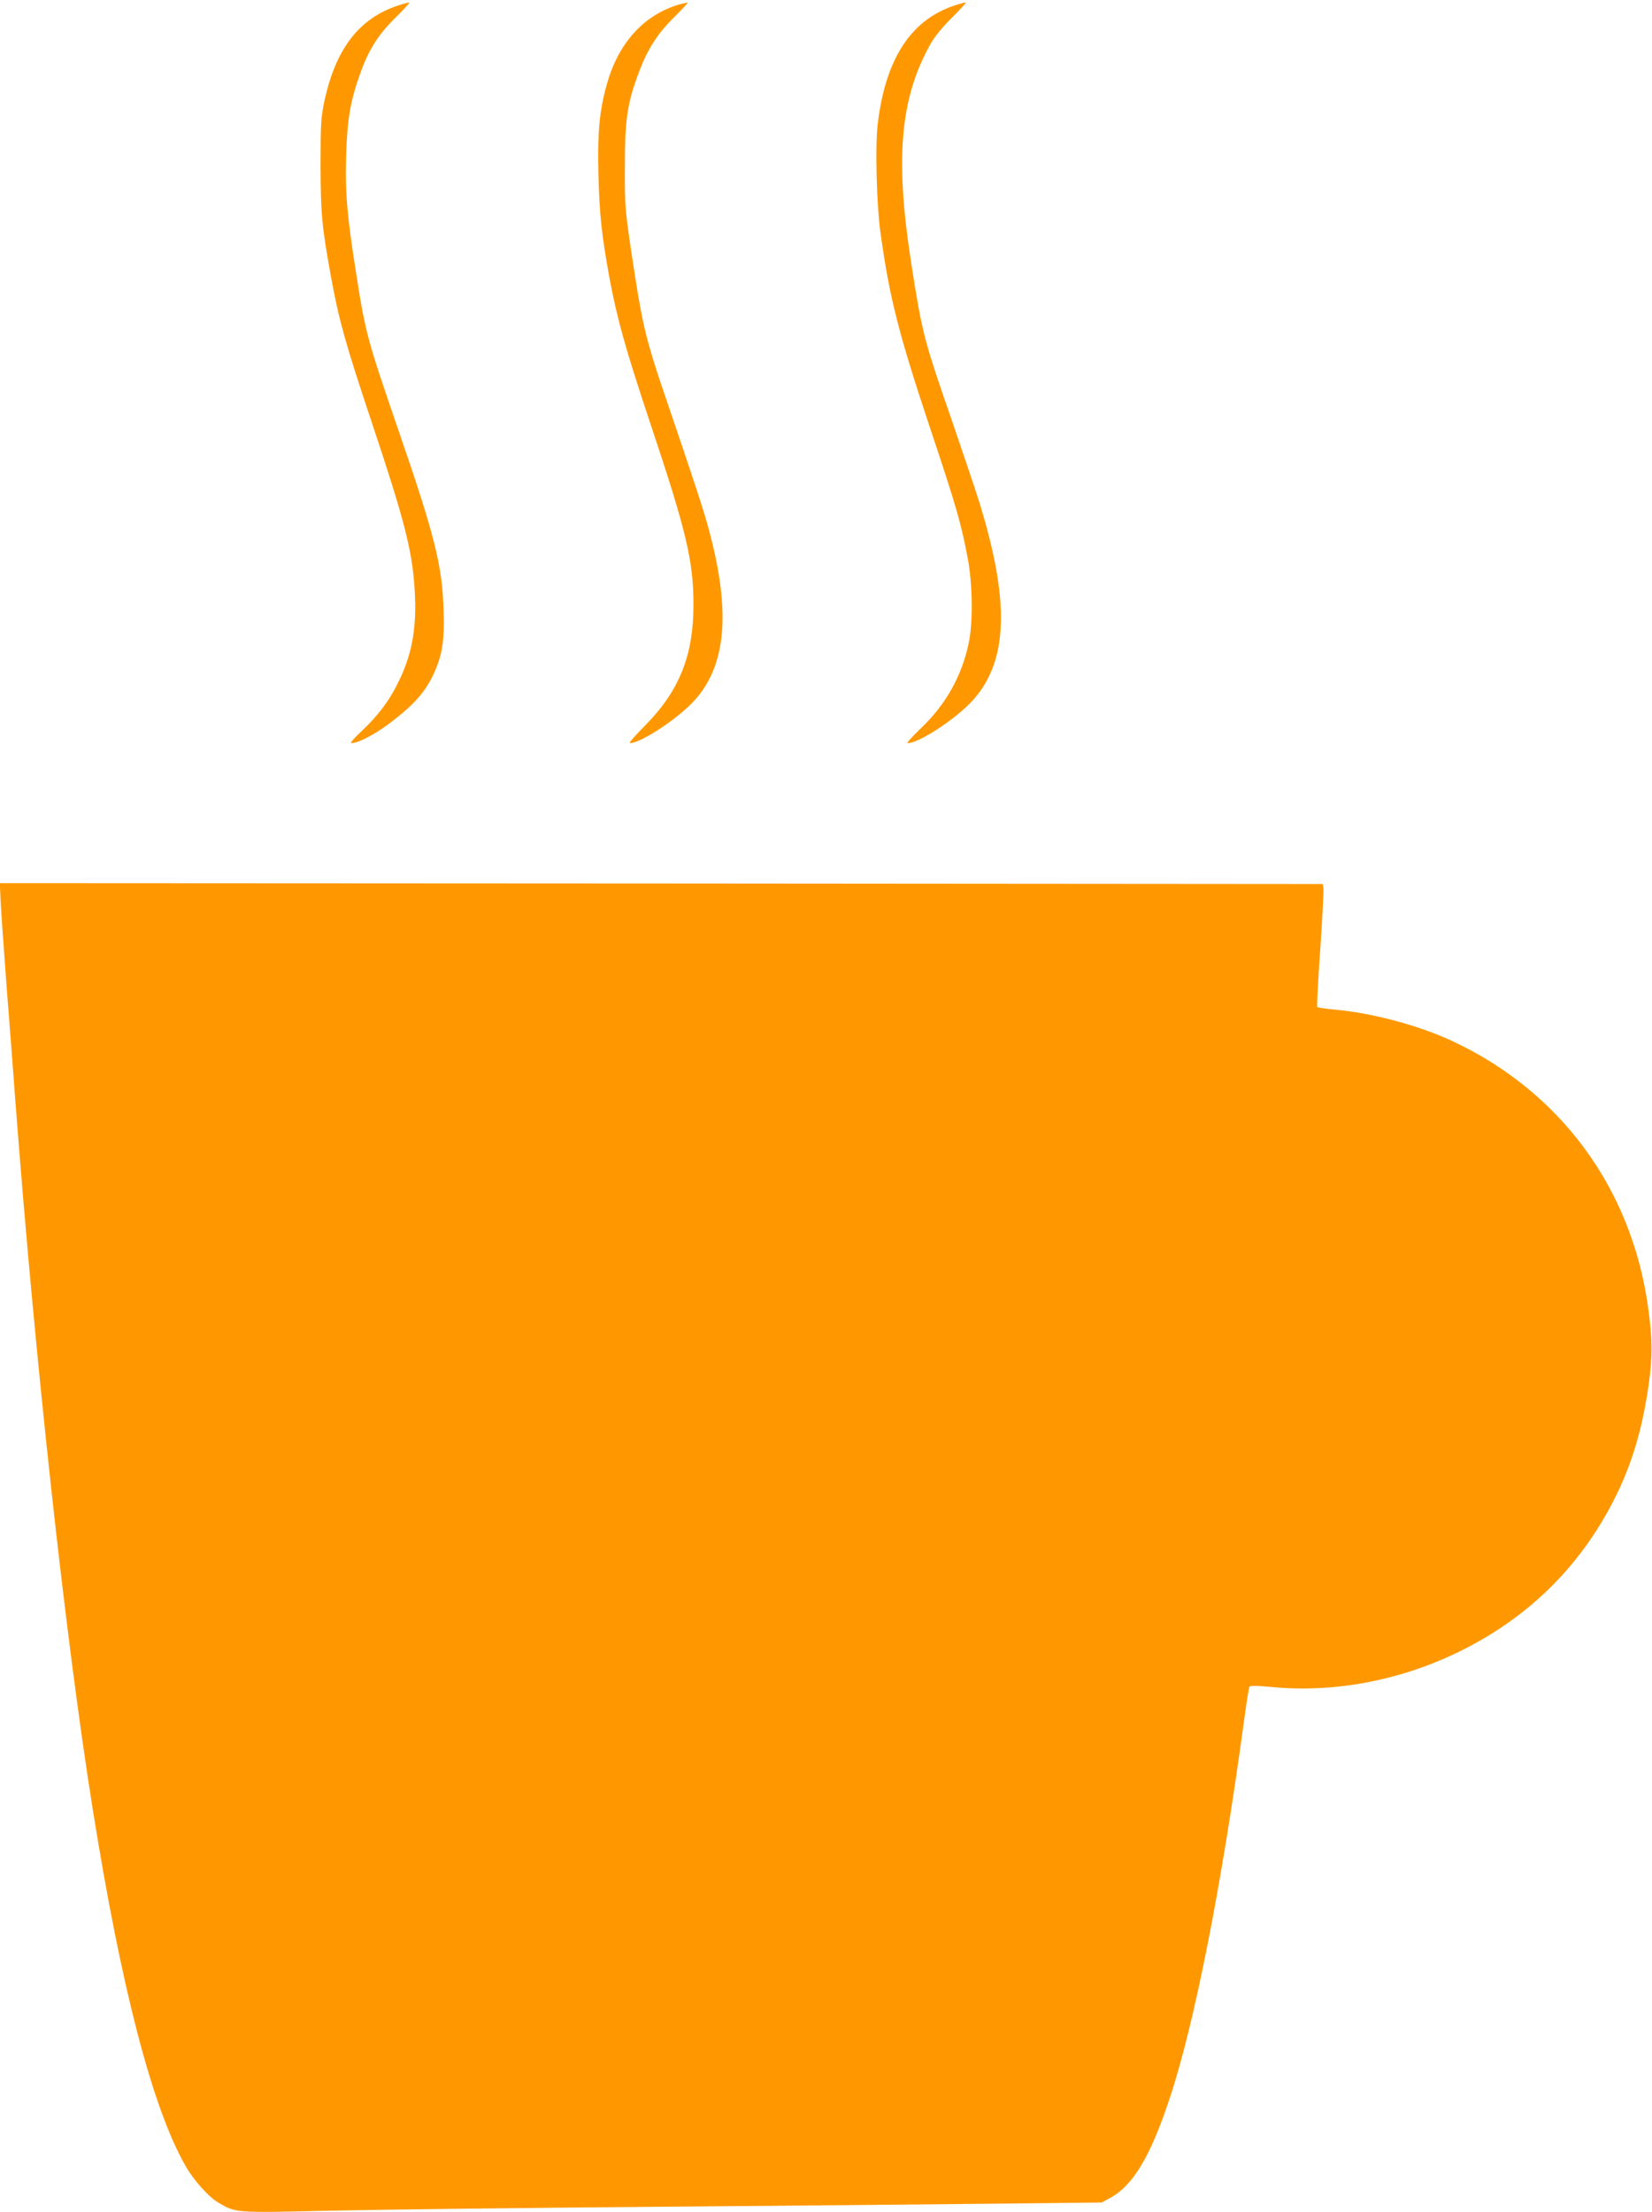 <?xml version="1.0" standalone="no"?>
<!DOCTYPE svg PUBLIC "-//W3C//DTD SVG 20010904//EN"
 "http://www.w3.org/TR/2001/REC-SVG-20010904/DTD/svg10.dtd">
<svg version="1.0" xmlns="http://www.w3.org/2000/svg"
 width="956pt" height="1280pt" viewBox="0 0 956 1280"
 preserveAspectRatio="xMidYMid meet">
<g transform="translate(0,1280) scale(0.1,-0.1)"
fill="#ff9800" stroke="none">
<path d="M2300 12767 c-223 -75 -356 -249 -422 -548 -20 -94 -23 -130 -23
-374 1 -285 7 -352 61 -650 46 -250 83 -383 234 -835 189 -565 235 -743 249
-963 14 -214 -10 -366 -85 -526 -54 -116 -123 -209 -221 -301 -41 -38 -69 -70
-61 -70 44 0 148 56 245 132 123 96 183 165 230 263 52 111 66 194 60 375 -8
259 -51 430 -261 1040 -181 526 -191 562 -246 915 -52 329 -63 460 -57 670 6
213 24 320 82 481 48 135 103 223 203 321 46 46 83 85 81 88 -3 2 -34 -6 -69
-18z"/>
<path d="M3920 12771 c-200 -63 -344 -225 -409 -461 -42 -150 -54 -279 -48
-520 6 -229 18 -344 62 -588 45 -244 94 -419 240 -857 207 -619 248 -791 248
-1045 0 -295 -83 -500 -284 -702 -53 -54 -92 -98 -85 -98 66 0 289 148 381
254 178 203 203 508 80 971 -32 121 -81 270 -265 810 -95 279 -122 389 -164
661 -60 386 -61 399 -60 644 0 256 13 352 70 512 54 151 111 244 207 340 49
49 88 90 86 92 -2 2 -29 -4 -59 -13z"/>
<path d="M5520 12767 c-252 -85 -397 -312 -441 -687 -15 -129 -6 -467 16 -625
52 -376 105 -584 285 -1125 155 -463 184 -565 221 -765 28 -153 30 -371 4
-490 -41 -191 -134 -355 -280 -493 -47 -45 -80 -82 -73 -82 68 0 290 147 383
254 199 227 209 568 32 1141 -19 61 -87 263 -151 450 -172 496 -178 521 -241
921 -97 615 -67 964 110 1280 23 41 70 99 123 151 46 46 83 85 81 88 -3 2 -34
-6 -69 -18z"/>
<path d="M3 7598 c2 -51 18 -277 35 -503 18 -225 41 -531 52 -680 113 -1487
288 -3088 446 -4080 166 -1040 346 -1733 538 -2068 47 -82 133 -179 190 -212
103 -60 91 -59 661 -46 286 6 1119 16 1850 22 732 6 1616 14 1965 18 l635 7
43 23 c138 72 239 241 353 586 143 434 298 1222 426 2163 15 111 30 207 33
212 5 7 45 7 126 -1 355 -35 733 34 1071 196 405 194 711 491 912 885 103 202
164 405 202 669 23 170 22 265 -5 457 -98 683 -508 1239 -1131 1530 -195 91
-461 162 -678 182 -54 5 -100 12 -104 15 -3 4 4 152 17 329 12 178 20 337 19
353 l-4 30 -3828 3 -3828 2 4 -92z"/>
</g>
</svg>
